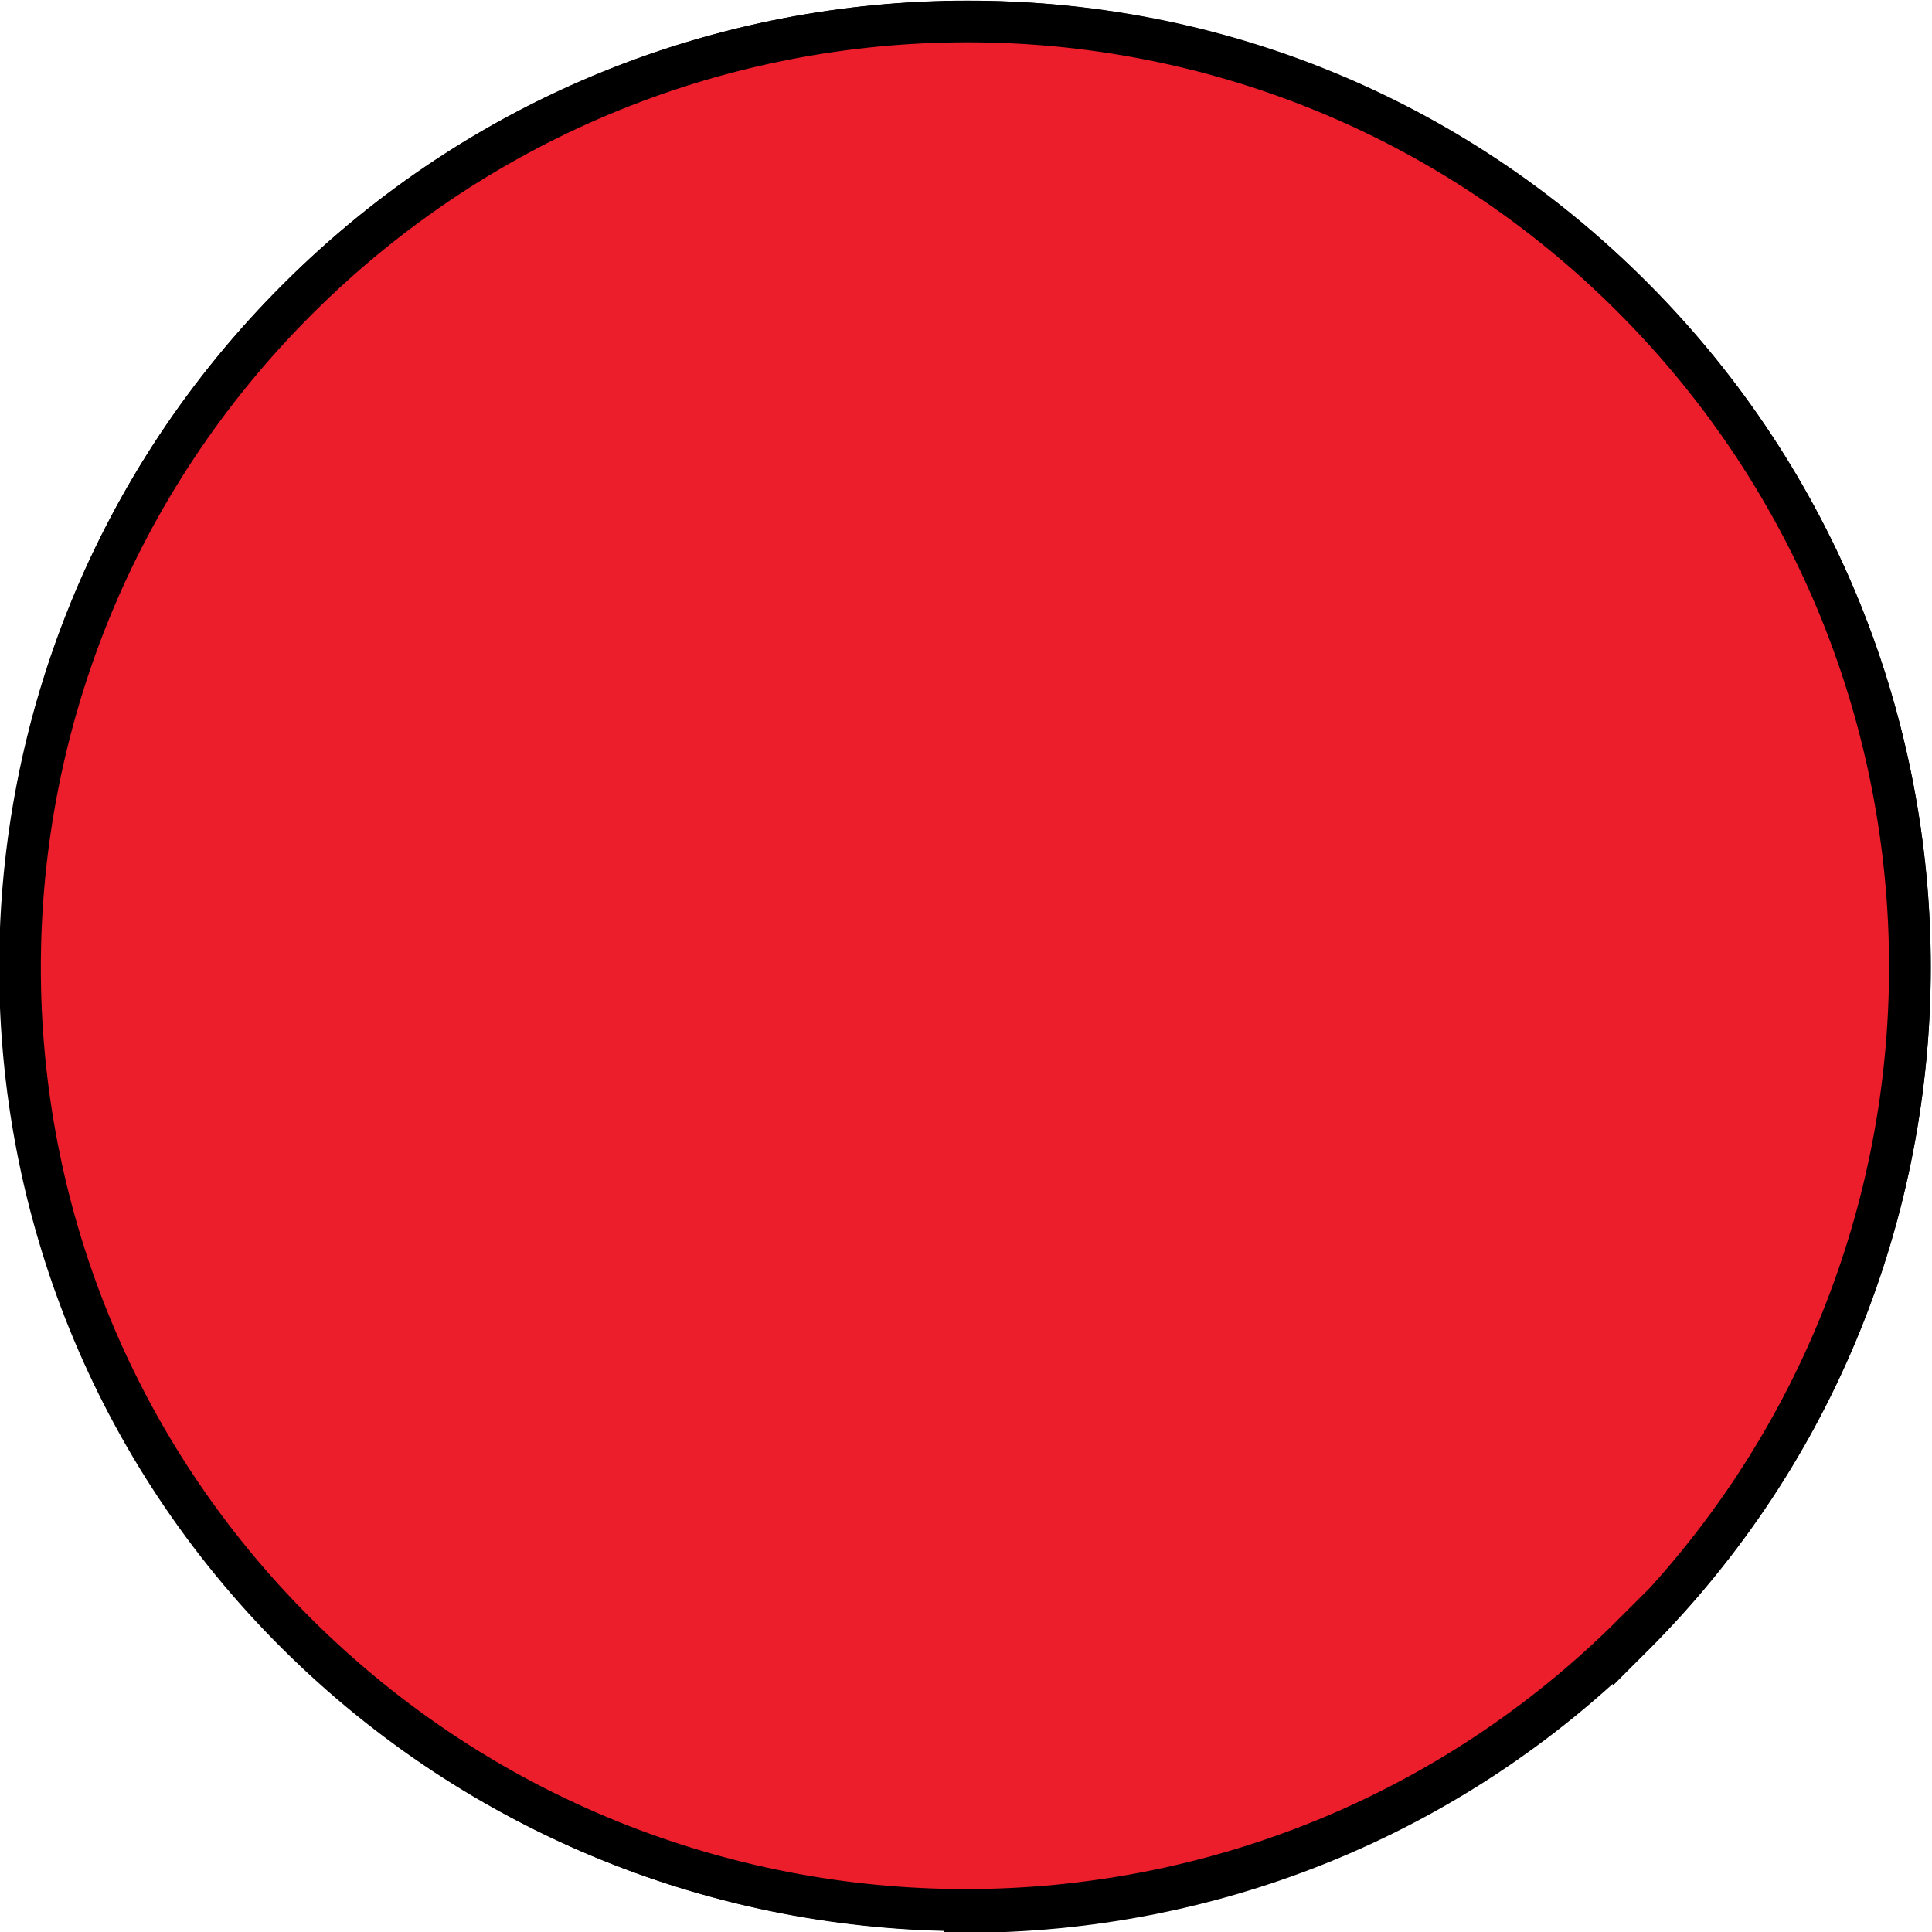 <?xml version="1.0" encoding="UTF-8"?>
<svg xmlns="http://www.w3.org/2000/svg" id="Layer_1" data-name="Layer 1" viewBox="0 0 11.59 11.59">
  <defs>
    <style type="text/css">
      .cls-1 {
        fill-rule: evenodd;
        stroke-miterlimit: 10;
      }

      .cls-1, .cls-2 {
        fill: #ed1e2b;
        stroke: #000;
        stroke-width: .25px;
      }

      .cls-2 {
        stroke-miterlimit: 22.93;
      }
    </style>
  </defs>
  <g id="Artwork_23" data-name="Artwork 23">
    <g>
      <path class="cls-1" d="m1.79,9.8c1.11,1.11,2.56,1.66,4.01,1.66V.13c-1.45,0-2.9.55-4.01,1.66C-.43,4-.43,7.59,1.79,9.8h0Z"/>
      <path class="cls-1" d="m9.8,1.79C8.7.68,7.25.12,5.79.13v11.34c1.45,0,2.9-.55,4.01-1.66,2.21-2.21,2.21-5.8,0-8.02h0Z"/>
      <path class="cls-2" d="m9.8,9.8c-2.21,2.21-5.8,2.21-8.02,0S-.43,4,1.79,1.79,7.59-.43,9.8,1.79s2.21,5.8,0,8.02h0Z"/>
    </g>
  </g>
</svg>
